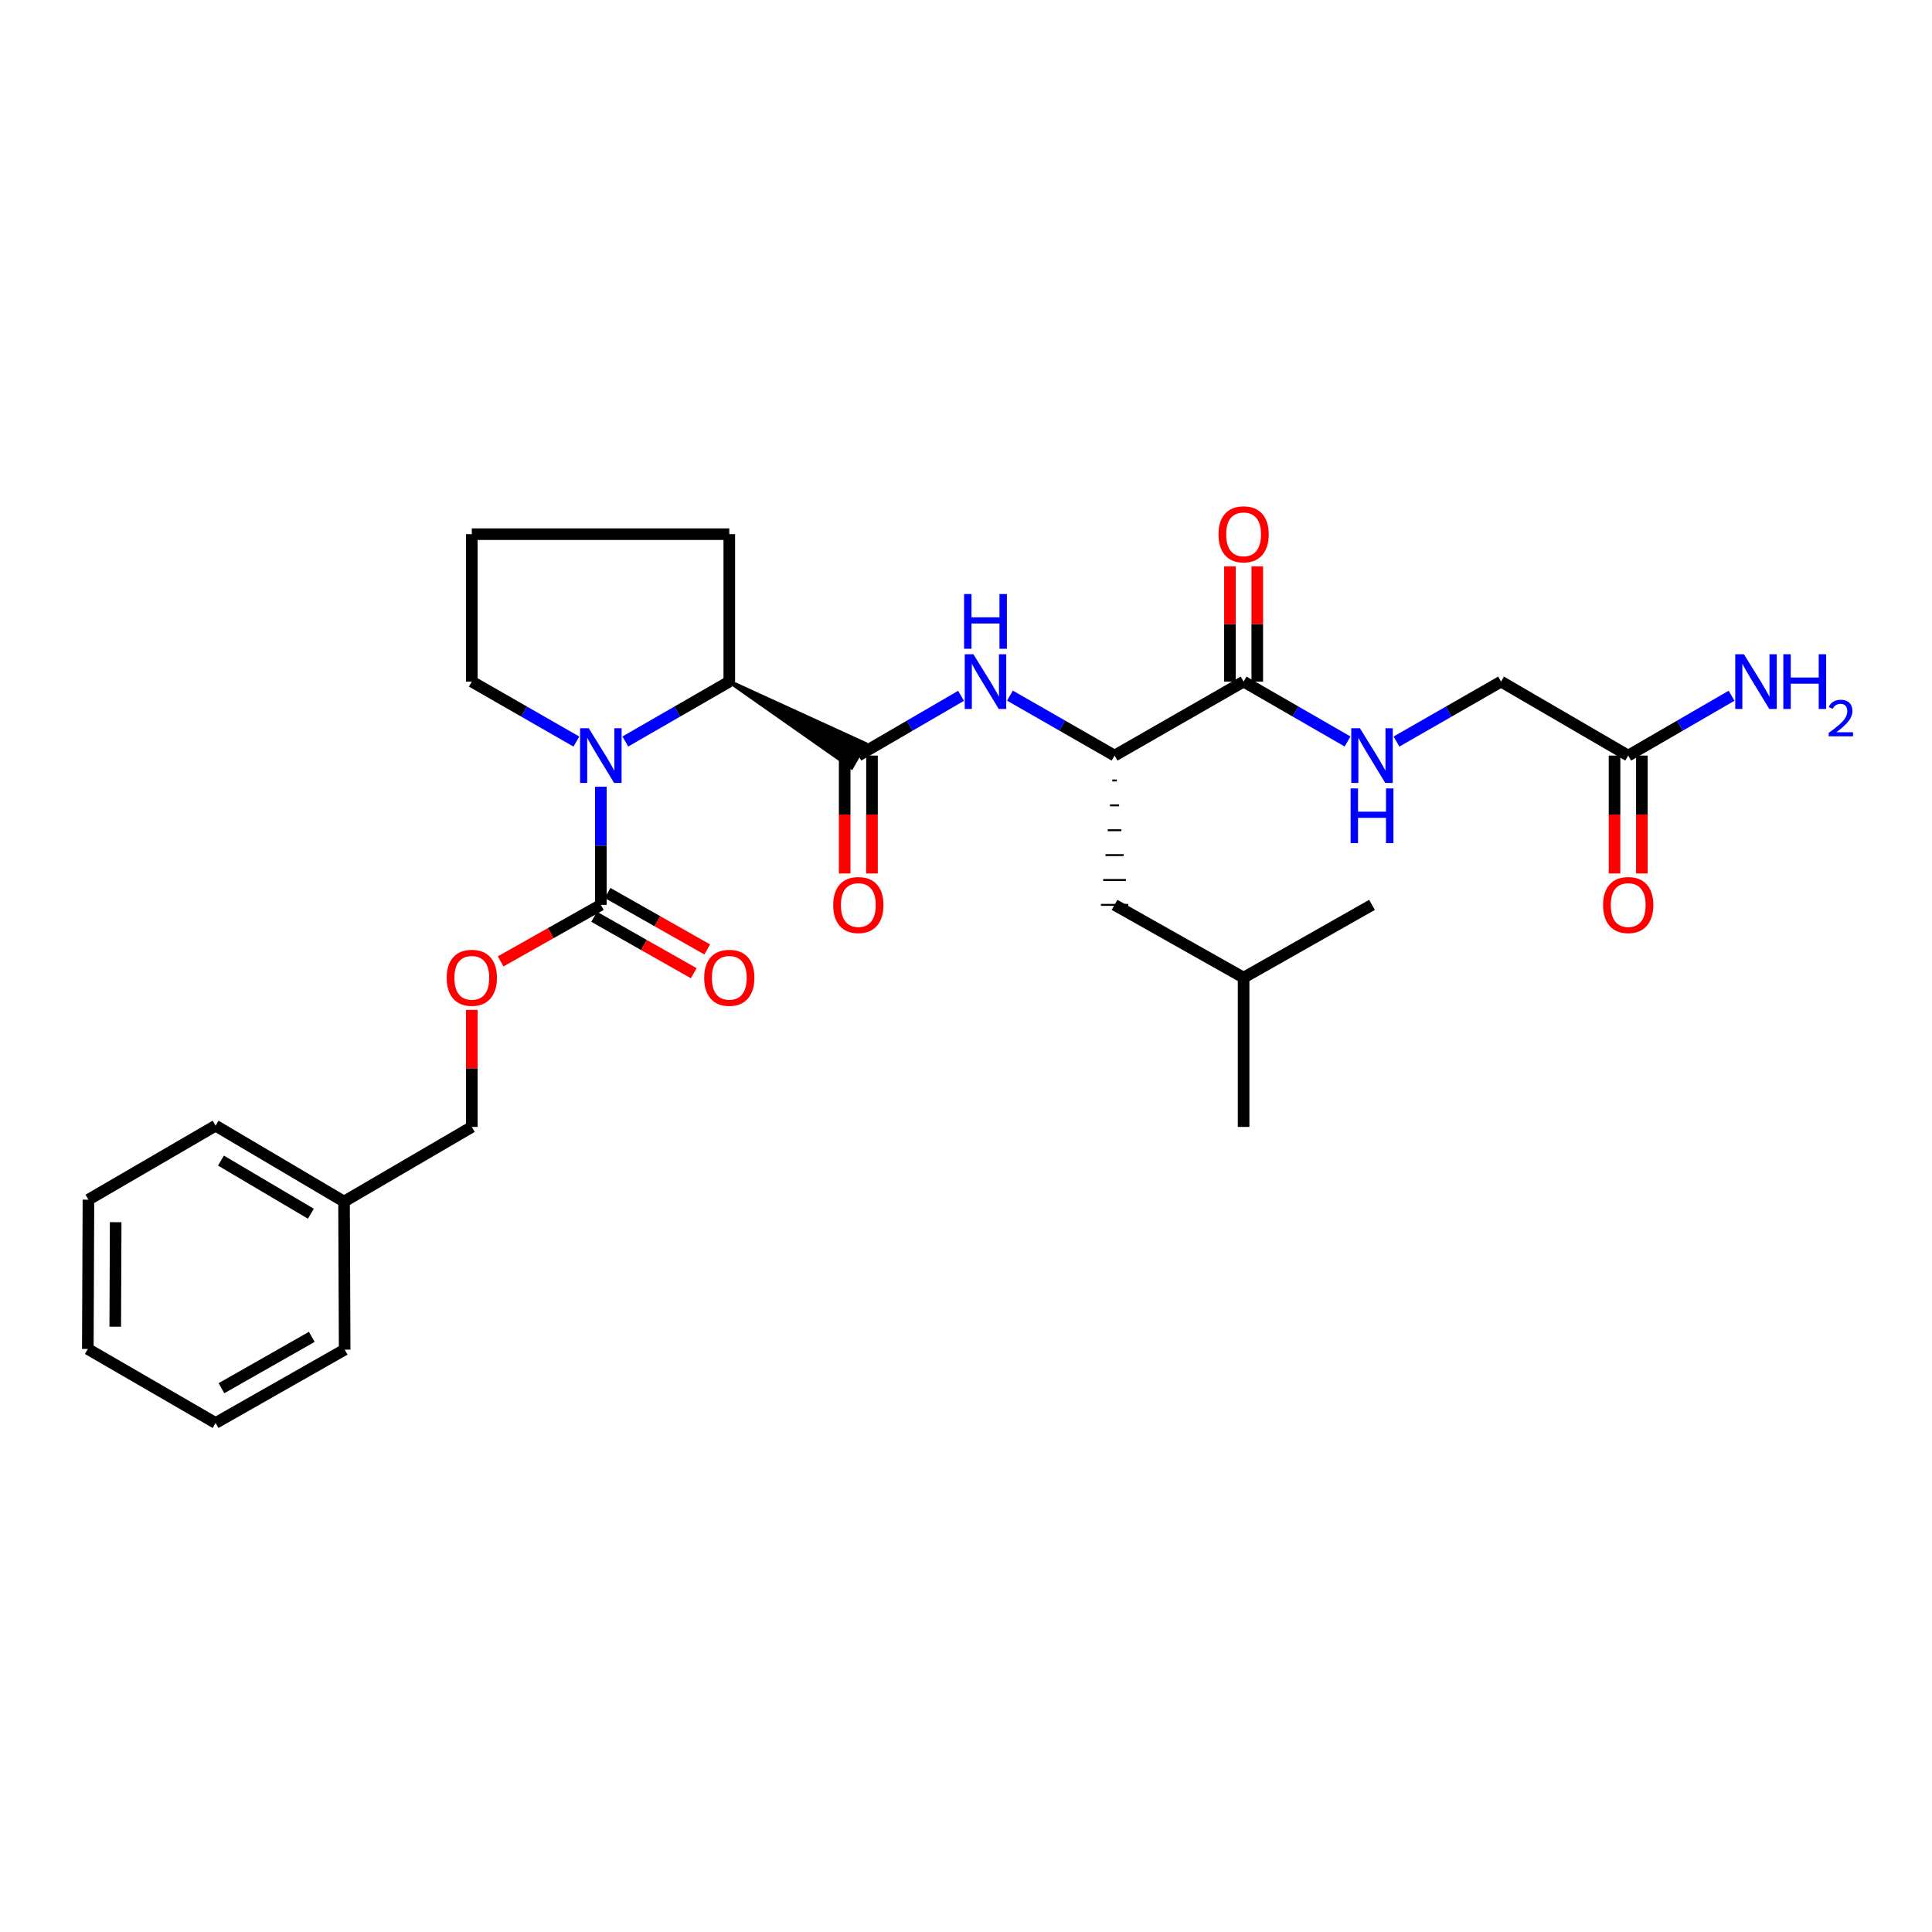 <?xml version='1.0' encoding='iso-8859-1'?>
<svg version='1.1' baseProfile='full'
              xmlns='http://www.w3.org/2000/svg'
                      xmlns:rdkit='http://www.rdkit.org/xml'
                      xmlns:xlink='http://www.w3.org/1999/xlink'
                  xml:space='preserve'
width='1000px' height='1000px' viewBox='0 0 1000 1000'>
<!-- END OF HEADER -->
<rect style='opacity:1.0;fill:#FFFFFF;stroke:none' width='1000' height='1000' x='0' y='0'> </rect>
<path class='bond-1' d='M 311.001,407.183 L 311.001,437.772' style='fill:none;fill-rule:evenodd;stroke:#0000FF;stroke-width:6px;stroke-linecap:butt;stroke-linejoin:miter;stroke-opacity:1' />
<path class='bond-1' d='M 311.001,437.772 L 311.001,468.361' style='fill:none;fill-rule:evenodd;stroke:#000000;stroke-width:6px;stroke-linecap:butt;stroke-linejoin:miter;stroke-opacity:1' />
<path class='bond-2' d='M 323.659,383.8 L 350.569,368.297' style='fill:none;fill-rule:evenodd;stroke:#0000FF;stroke-width:6px;stroke-linecap:butt;stroke-linejoin:miter;stroke-opacity:1' />
<path class='bond-2' d='M 350.569,368.297 L 377.48,352.795' style='fill:none;fill-rule:evenodd;stroke:#000000;stroke-width:6px;stroke-linecap:butt;stroke-linejoin:miter;stroke-opacity:1' />
<path class='bond-15' d='M 298.336,383.83 L 271.272,368.312' style='fill:none;fill-rule:evenodd;stroke:#0000FF;stroke-width:6px;stroke-linecap:butt;stroke-linejoin:miter;stroke-opacity:1' />
<path class='bond-15' d='M 271.272,368.312 L 244.208,352.795' style='fill:none;fill-rule:evenodd;stroke:#000000;stroke-width:6px;stroke-linecap:butt;stroke-linejoin:miter;stroke-opacity:1' />
<path class='bond-0' d='M 377.48,352.795 L 440.755,397.228 L 447.791,384.956 Z' style='fill:#000000;fill-rule:evenodd;fill-opacity:1;stroke:#000000;stroke-width:2px;stroke-linecap:butt;stroke-linejoin:miter;stroke-opacity:1;' />
<path class='bond-3' d='M 444.273,391.092 L 470.857,375.622' style='fill:none;fill-rule:evenodd;stroke:#000000;stroke-width:6px;stroke-linecap:butt;stroke-linejoin:miter;stroke-opacity:1' />
<path class='bond-3' d='M 470.857,375.622 L 497.441,360.152' style='fill:none;fill-rule:evenodd;stroke:#0000FF;stroke-width:6px;stroke-linecap:butt;stroke-linejoin:miter;stroke-opacity:1' />
<path class='bond-9' d='M 437.2,391.092 L 437.2,421.6' style='fill:none;fill-rule:evenodd;stroke:#000000;stroke-width:6px;stroke-linecap:butt;stroke-linejoin:miter;stroke-opacity:1' />
<path class='bond-9' d='M 437.2,421.6 L 437.2,452.109' style='fill:none;fill-rule:evenodd;stroke:#FF0000;stroke-width:6px;stroke-linecap:butt;stroke-linejoin:miter;stroke-opacity:1' />
<path class='bond-9' d='M 451.346,391.092 L 451.346,421.6' style='fill:none;fill-rule:evenodd;stroke:#000000;stroke-width:6px;stroke-linecap:butt;stroke-linejoin:miter;stroke-opacity:1' />
<path class='bond-9' d='M 451.346,421.6 L 451.346,452.109' style='fill:none;fill-rule:evenodd;stroke:#FF0000;stroke-width:6px;stroke-linecap:butt;stroke-linejoin:miter;stroke-opacity:1' />
<path class='bond-7' d='M 311.001,468.361 L 285.063,482.989' style='fill:none;fill-rule:evenodd;stroke:#000000;stroke-width:6px;stroke-linecap:butt;stroke-linejoin:miter;stroke-opacity:1' />
<path class='bond-7' d='M 285.063,482.989 L 259.125,497.616' style='fill:none;fill-rule:evenodd;stroke:#FF0000;stroke-width:6px;stroke-linecap:butt;stroke-linejoin:miter;stroke-opacity:1' />
<path class='bond-10' d='M 307.514,474.515 L 333.298,489.125' style='fill:none;fill-rule:evenodd;stroke:#000000;stroke-width:6px;stroke-linecap:butt;stroke-linejoin:miter;stroke-opacity:1' />
<path class='bond-10' d='M 333.298,489.125 L 359.083,503.734' style='fill:none;fill-rule:evenodd;stroke:#FF0000;stroke-width:6px;stroke-linecap:butt;stroke-linejoin:miter;stroke-opacity:1' />
<path class='bond-10' d='M 314.488,462.207 L 340.272,476.817' style='fill:none;fill-rule:evenodd;stroke:#000000;stroke-width:6px;stroke-linecap:butt;stroke-linejoin:miter;stroke-opacity:1' />
<path class='bond-10' d='M 340.272,476.817 L 366.057,491.427' style='fill:none;fill-rule:evenodd;stroke:#FF0000;stroke-width:6px;stroke-linecap:butt;stroke-linejoin:miter;stroke-opacity:1' />
<path class='bond-18' d='M 377.48,352.795 L 377.48,276.484' style='fill:none;fill-rule:evenodd;stroke:#000000;stroke-width:6px;stroke-linecap:butt;stroke-linejoin:miter;stroke-opacity:1' />
<path class='bond-5' d='M 522.749,360.055 L 549.821,375.573' style='fill:none;fill-rule:evenodd;stroke:#0000FF;stroke-width:6px;stroke-linecap:butt;stroke-linejoin:miter;stroke-opacity:1' />
<path class='bond-5' d='M 549.821,375.573 L 576.893,391.092' style='fill:none;fill-rule:evenodd;stroke:#000000;stroke-width:6px;stroke-linecap:butt;stroke-linejoin:miter;stroke-opacity:1' />
<path class='bond-4' d='M 643.687,352.795 L 576.893,391.092' style='fill:none;fill-rule:evenodd;stroke:#000000;stroke-width:6px;stroke-linecap:butt;stroke-linejoin:miter;stroke-opacity:1' />
<path class='bond-6' d='M 643.687,352.795 L 670.589,368.297' style='fill:none;fill-rule:evenodd;stroke:#000000;stroke-width:6px;stroke-linecap:butt;stroke-linejoin:miter;stroke-opacity:1' />
<path class='bond-6' d='M 670.589,368.297 L 697.492,383.798' style='fill:none;fill-rule:evenodd;stroke:#0000FF;stroke-width:6px;stroke-linecap:butt;stroke-linejoin:miter;stroke-opacity:1' />
<path class='bond-11' d='M 650.76,352.795 L 650.76,322.974' style='fill:none;fill-rule:evenodd;stroke:#000000;stroke-width:6px;stroke-linecap:butt;stroke-linejoin:miter;stroke-opacity:1' />
<path class='bond-11' d='M 650.76,322.974 L 650.76,293.152' style='fill:none;fill-rule:evenodd;stroke:#FF0000;stroke-width:6px;stroke-linecap:butt;stroke-linejoin:miter;stroke-opacity:1' />
<path class='bond-11' d='M 636.613,352.795 L 636.613,322.974' style='fill:none;fill-rule:evenodd;stroke:#000000;stroke-width:6px;stroke-linecap:butt;stroke-linejoin:miter;stroke-opacity:1' />
<path class='bond-11' d='M 636.613,322.974 L 636.613,293.152' style='fill:none;fill-rule:evenodd;stroke:#FF0000;stroke-width:6px;stroke-linecap:butt;stroke-linejoin:miter;stroke-opacity:1' />
<path class='bond-12' d='M 575.714,403.97 L 578.072,403.97' style='fill:none;fill-rule:evenodd;stroke:#000000;stroke-width:1.0px;stroke-linecap:butt;stroke-linejoin:miter;stroke-opacity:1' />
<path class='bond-12' d='M 574.536,416.848 L 579.251,416.848' style='fill:none;fill-rule:evenodd;stroke:#000000;stroke-width:1.0px;stroke-linecap:butt;stroke-linejoin:miter;stroke-opacity:1' />
<path class='bond-12' d='M 573.357,429.726 L 580.43,429.726' style='fill:none;fill-rule:evenodd;stroke:#000000;stroke-width:1.0px;stroke-linecap:butt;stroke-linejoin:miter;stroke-opacity:1' />
<path class='bond-12' d='M 572.178,442.604 L 581.609,442.604' style='fill:none;fill-rule:evenodd;stroke:#000000;stroke-width:1.0px;stroke-linecap:butt;stroke-linejoin:miter;stroke-opacity:1' />
<path class='bond-12' d='M 570.999,455.483 L 582.787,455.483' style='fill:none;fill-rule:evenodd;stroke:#000000;stroke-width:1.0px;stroke-linecap:butt;stroke-linejoin:miter;stroke-opacity:1' />
<path class='bond-12' d='M 569.82,468.361 L 583.966,468.361' style='fill:none;fill-rule:evenodd;stroke:#000000;stroke-width:1.0px;stroke-linecap:butt;stroke-linejoin:miter;stroke-opacity:1' />
<path class='bond-14' d='M 722.815,383.83 L 749.879,368.312' style='fill:none;fill-rule:evenodd;stroke:#0000FF;stroke-width:6px;stroke-linecap:butt;stroke-linejoin:miter;stroke-opacity:1' />
<path class='bond-14' d='M 749.879,368.312 L 776.943,352.795' style='fill:none;fill-rule:evenodd;stroke:#000000;stroke-width:6px;stroke-linecap:butt;stroke-linejoin:miter;stroke-opacity:1' />
<path class='bond-17' d='M 244.208,522.721 L 244.208,553.009' style='fill:none;fill-rule:evenodd;stroke:#FF0000;stroke-width:6px;stroke-linecap:butt;stroke-linejoin:miter;stroke-opacity:1' />
<path class='bond-17' d='M 244.208,553.009 L 244.208,583.298' style='fill:none;fill-rule:evenodd;stroke:#000000;stroke-width:6px;stroke-linecap:butt;stroke-linejoin:miter;stroke-opacity:1' />
<path class='bond-8' d='M 842.754,391.092 L 776.943,352.795' style='fill:none;fill-rule:evenodd;stroke:#000000;stroke-width:6px;stroke-linecap:butt;stroke-linejoin:miter;stroke-opacity:1' />
<path class='bond-13' d='M 835.681,391.092 L 835.681,421.6' style='fill:none;fill-rule:evenodd;stroke:#000000;stroke-width:6px;stroke-linecap:butt;stroke-linejoin:miter;stroke-opacity:1' />
<path class='bond-13' d='M 835.681,421.6 L 835.681,452.109' style='fill:none;fill-rule:evenodd;stroke:#FF0000;stroke-width:6px;stroke-linecap:butt;stroke-linejoin:miter;stroke-opacity:1' />
<path class='bond-13' d='M 849.827,391.092 L 849.827,421.6' style='fill:none;fill-rule:evenodd;stroke:#000000;stroke-width:6px;stroke-linecap:butt;stroke-linejoin:miter;stroke-opacity:1' />
<path class='bond-13' d='M 849.827,421.6 L 849.827,452.109' style='fill:none;fill-rule:evenodd;stroke:#FF0000;stroke-width:6px;stroke-linecap:butt;stroke-linejoin:miter;stroke-opacity:1' />
<path class='bond-16' d='M 842.754,391.092 L 869.503,375.605' style='fill:none;fill-rule:evenodd;stroke:#000000;stroke-width:6px;stroke-linecap:butt;stroke-linejoin:miter;stroke-opacity:1' />
<path class='bond-16' d='M 869.503,375.605 L 896.252,360.119' style='fill:none;fill-rule:evenodd;stroke:#0000FF;stroke-width:6px;stroke-linecap:butt;stroke-linejoin:miter;stroke-opacity:1' />
<path class='bond-21' d='M 576.893,468.361 L 643.687,506.029' style='fill:none;fill-rule:evenodd;stroke:#000000;stroke-width:6px;stroke-linecap:butt;stroke-linejoin:miter;stroke-opacity:1' />
<path class='bond-20' d='M 244.208,352.795 L 244.208,276.484' style='fill:none;fill-rule:evenodd;stroke:#000000;stroke-width:6px;stroke-linecap:butt;stroke-linejoin:miter;stroke-opacity:1' />
<path class='bond-19' d='M 244.208,583.298 L 178.075,621.933' style='fill:none;fill-rule:evenodd;stroke:#000000;stroke-width:6px;stroke-linecap:butt;stroke-linejoin:miter;stroke-opacity:1' />
<path class='bond-29' d='M 377.48,276.484 L 244.208,276.484' style='fill:none;fill-rule:evenodd;stroke:#000000;stroke-width:6px;stroke-linecap:butt;stroke-linejoin:miter;stroke-opacity:1' />
<path class='bond-22' d='M 178.075,621.933 L 111.588,582.646' style='fill:none;fill-rule:evenodd;stroke:#000000;stroke-width:6px;stroke-linecap:butt;stroke-linejoin:miter;stroke-opacity:1' />
<path class='bond-22' d='M 160.905,628.219 L 114.364,600.718' style='fill:none;fill-rule:evenodd;stroke:#000000;stroke-width:6px;stroke-linecap:butt;stroke-linejoin:miter;stroke-opacity:1' />
<path class='bond-23' d='M 178.075,621.933 L 178.397,698.558' style='fill:none;fill-rule:evenodd;stroke:#000000;stroke-width:6px;stroke-linecap:butt;stroke-linejoin:miter;stroke-opacity:1' />
<path class='bond-24' d='M 643.687,506.029 L 643.687,583.298' style='fill:none;fill-rule:evenodd;stroke:#000000;stroke-width:6px;stroke-linecap:butt;stroke-linejoin:miter;stroke-opacity:1' />
<path class='bond-25' d='M 643.687,506.029 L 710.15,468.361' style='fill:none;fill-rule:evenodd;stroke:#000000;stroke-width:6px;stroke-linecap:butt;stroke-linejoin:miter;stroke-opacity:1' />
<path class='bond-27' d='M 111.588,582.646 L 45.777,620.951' style='fill:none;fill-rule:evenodd;stroke:#000000;stroke-width:6px;stroke-linecap:butt;stroke-linejoin:miter;stroke-opacity:1' />
<path class='bond-26' d='M 178.397,698.558 L 111.588,736.532' style='fill:none;fill-rule:evenodd;stroke:#000000;stroke-width:6px;stroke-linecap:butt;stroke-linejoin:miter;stroke-opacity:1' />
<path class='bond-26' d='M 161.385,691.956 L 114.619,718.538' style='fill:none;fill-rule:evenodd;stroke:#000000;stroke-width:6px;stroke-linecap:butt;stroke-linejoin:miter;stroke-opacity:1' />
<path class='bond-28' d='M 111.588,736.532 L 45.455,698.228' style='fill:none;fill-rule:evenodd;stroke:#000000;stroke-width:6px;stroke-linecap:butt;stroke-linejoin:miter;stroke-opacity:1' />
<path class='bond-30' d='M 45.777,620.951 L 45.455,698.228' style='fill:none;fill-rule:evenodd;stroke:#000000;stroke-width:6px;stroke-linecap:butt;stroke-linejoin:miter;stroke-opacity:1' />
<path class='bond-30' d='M 59.874,632.601 L 59.649,686.695' style='fill:none;fill-rule:evenodd;stroke:#000000;stroke-width:6px;stroke-linecap:butt;stroke-linejoin:miter;stroke-opacity:1' />
<path  class='atom-0' d='M 304.741 376.932
L 314.021 391.932
Q 314.941 393.412, 316.421 396.092
Q 317.901 398.772, 317.981 398.932
L 317.981 376.932
L 321.741 376.932
L 321.741 405.252
L 317.861 405.252
L 307.901 388.852
Q 306.741 386.932, 305.501 384.732
Q 304.301 382.532, 303.941 381.852
L 303.941 405.252
L 300.261 405.252
L 300.261 376.932
L 304.741 376.932
' fill='#0000FF'/>
<path  class='atom-4' d='M 503.824 338.635
L 513.104 353.635
Q 514.024 355.115, 515.504 357.795
Q 516.984 360.475, 517.064 360.635
L 517.064 338.635
L 520.824 338.635
L 520.824 366.955
L 516.944 366.955
L 506.984 350.555
Q 505.824 348.635, 504.584 346.435
Q 503.384 344.235, 503.024 343.555
L 503.024 366.955
L 499.344 366.955
L 499.344 338.635
L 503.824 338.635
' fill='#0000FF'/>
<path  class='atom-4' d='M 499.004 307.483
L 502.844 307.483
L 502.844 319.523
L 517.324 319.523
L 517.324 307.483
L 521.164 307.483
L 521.164 335.803
L 517.324 335.803
L 517.324 322.723
L 502.844 322.723
L 502.844 335.803
L 499.004 335.803
L 499.004 307.483
' fill='#0000FF'/>
<path  class='atom-7' d='M 703.89 376.932
L 713.17 391.932
Q 714.09 393.412, 715.57 396.092
Q 717.05 398.772, 717.13 398.932
L 717.13 376.932
L 720.89 376.932
L 720.89 405.252
L 717.01 405.252
L 707.05 388.852
Q 705.89 386.932, 704.65 384.732
Q 703.45 382.532, 703.09 381.852
L 703.09 405.252
L 699.41 405.252
L 699.41 376.932
L 703.89 376.932
' fill='#0000FF'/>
<path  class='atom-7' d='M 699.07 408.084
L 702.91 408.084
L 702.91 420.124
L 717.39 420.124
L 717.39 408.084
L 721.23 408.084
L 721.23 436.404
L 717.39 436.404
L 717.39 423.324
L 702.91 423.324
L 702.91 436.404
L 699.07 436.404
L 699.07 408.084
' fill='#0000FF'/>
<path  class='atom-8' d='M 231.208 506.109
Q 231.208 499.309, 234.568 495.509
Q 237.928 491.709, 244.208 491.709
Q 250.488 491.709, 253.848 495.509
Q 257.208 499.309, 257.208 506.109
Q 257.208 512.989, 253.808 516.909
Q 250.408 520.789, 244.208 520.789
Q 237.968 520.789, 234.568 516.909
Q 231.208 513.029, 231.208 506.109
M 244.208 517.589
Q 248.528 517.589, 250.848 514.709
Q 253.208 511.789, 253.208 506.109
Q 253.208 500.549, 250.848 497.749
Q 248.528 494.909, 244.208 494.909
Q 239.888 494.909, 237.528 497.709
Q 235.208 500.509, 235.208 506.109
Q 235.208 511.829, 237.528 514.709
Q 239.888 517.589, 244.208 517.589
' fill='#FF0000'/>
<path  class='atom-10' d='M 431.273 468.441
Q 431.273 461.641, 434.633 457.841
Q 437.993 454.041, 444.273 454.041
Q 450.553 454.041, 453.913 457.841
Q 457.273 461.641, 457.273 468.441
Q 457.273 475.321, 453.873 479.241
Q 450.473 483.121, 444.273 483.121
Q 438.033 483.121, 434.633 479.241
Q 431.273 475.361, 431.273 468.441
M 444.273 479.921
Q 448.593 479.921, 450.913 477.041
Q 453.273 474.121, 453.273 468.441
Q 453.273 462.881, 450.913 460.081
Q 448.593 457.241, 444.273 457.241
Q 439.953 457.241, 437.593 460.041
Q 435.273 462.841, 435.273 468.441
Q 435.273 474.161, 437.593 477.041
Q 439.953 479.921, 444.273 479.921
' fill='#FF0000'/>
<path  class='atom-11' d='M 364.48 506.109
Q 364.48 499.309, 367.84 495.509
Q 371.2 491.709, 377.48 491.709
Q 383.76 491.709, 387.12 495.509
Q 390.48 499.309, 390.48 506.109
Q 390.48 512.989, 387.08 516.909
Q 383.68 520.789, 377.48 520.789
Q 371.24 520.789, 367.84 516.909
Q 364.48 513.029, 364.48 506.109
M 377.48 517.589
Q 381.8 517.589, 384.12 514.709
Q 386.48 511.789, 386.48 506.109
Q 386.48 500.549, 384.12 497.749
Q 381.8 494.909, 377.48 494.909
Q 373.16 494.909, 370.8 497.709
Q 368.48 500.509, 368.48 506.109
Q 368.48 511.829, 370.8 514.709
Q 373.16 517.589, 377.48 517.589
' fill='#FF0000'/>
<path  class='atom-12' d='M 630.687 276.564
Q 630.687 269.764, 634.047 265.964
Q 637.407 262.164, 643.687 262.164
Q 649.967 262.164, 653.327 265.964
Q 656.687 269.764, 656.687 276.564
Q 656.687 283.444, 653.287 287.364
Q 649.887 291.244, 643.687 291.244
Q 637.447 291.244, 634.047 287.364
Q 630.687 283.484, 630.687 276.564
M 643.687 288.044
Q 648.007 288.044, 650.327 285.164
Q 652.687 282.244, 652.687 276.564
Q 652.687 271.004, 650.327 268.204
Q 648.007 265.364, 643.687 265.364
Q 639.367 265.364, 637.007 268.164
Q 634.687 270.964, 634.687 276.564
Q 634.687 282.284, 637.007 285.164
Q 639.367 288.044, 643.687 288.044
' fill='#FF0000'/>
<path  class='atom-14' d='M 829.754 468.441
Q 829.754 461.641, 833.114 457.841
Q 836.474 454.041, 842.754 454.041
Q 849.034 454.041, 852.394 457.841
Q 855.754 461.641, 855.754 468.441
Q 855.754 475.321, 852.354 479.241
Q 848.954 483.121, 842.754 483.121
Q 836.514 483.121, 833.114 479.241
Q 829.754 475.361, 829.754 468.441
M 842.754 479.921
Q 847.074 479.921, 849.394 477.041
Q 851.754 474.121, 851.754 468.441
Q 851.754 462.881, 849.394 460.081
Q 847.074 457.241, 842.754 457.241
Q 838.434 457.241, 836.074 460.041
Q 833.754 462.841, 833.754 468.441
Q 833.754 474.161, 836.074 477.041
Q 838.434 479.921, 842.754 479.921
' fill='#FF0000'/>
<path  class='atom-17' d='M 902.643 338.635
L 911.923 353.635
Q 912.843 355.115, 914.323 357.795
Q 915.803 360.475, 915.883 360.635
L 915.883 338.635
L 919.643 338.635
L 919.643 366.955
L 915.763 366.955
L 905.803 350.555
Q 904.643 348.635, 903.403 346.435
Q 902.203 344.235, 901.843 343.555
L 901.843 366.955
L 898.163 366.955
L 898.163 338.635
L 902.643 338.635
' fill='#0000FF'/>
<path  class='atom-17' d='M 923.043 338.635
L 926.883 338.635
L 926.883 350.675
L 941.363 350.675
L 941.363 338.635
L 945.203 338.635
L 945.203 366.955
L 941.363 366.955
L 941.363 353.875
L 926.883 353.875
L 926.883 366.955
L 923.043 366.955
L 923.043 338.635
' fill='#0000FF'/>
<path  class='atom-17' d='M 946.576 365.961
Q 947.262 364.192, 948.899 363.216
Q 950.536 362.212, 952.806 362.212
Q 955.631 362.212, 957.215 363.744
Q 958.799 365.275, 958.799 367.994
Q 958.799 370.766, 956.74 373.353
Q 954.707 375.94, 950.483 379.003
L 959.116 379.003
L 959.116 381.115
L 946.523 381.115
L 946.523 379.346
Q 950.008 376.864, 952.067 375.016
Q 954.153 373.168, 955.156 371.505
Q 956.159 369.842, 956.159 368.126
Q 956.159 366.331, 955.261 365.328
Q 954.364 364.324, 952.806 364.324
Q 951.301 364.324, 950.298 364.932
Q 949.295 365.539, 948.582 366.885
L 946.576 365.961
' fill='#0000FF'/>
</svg>
